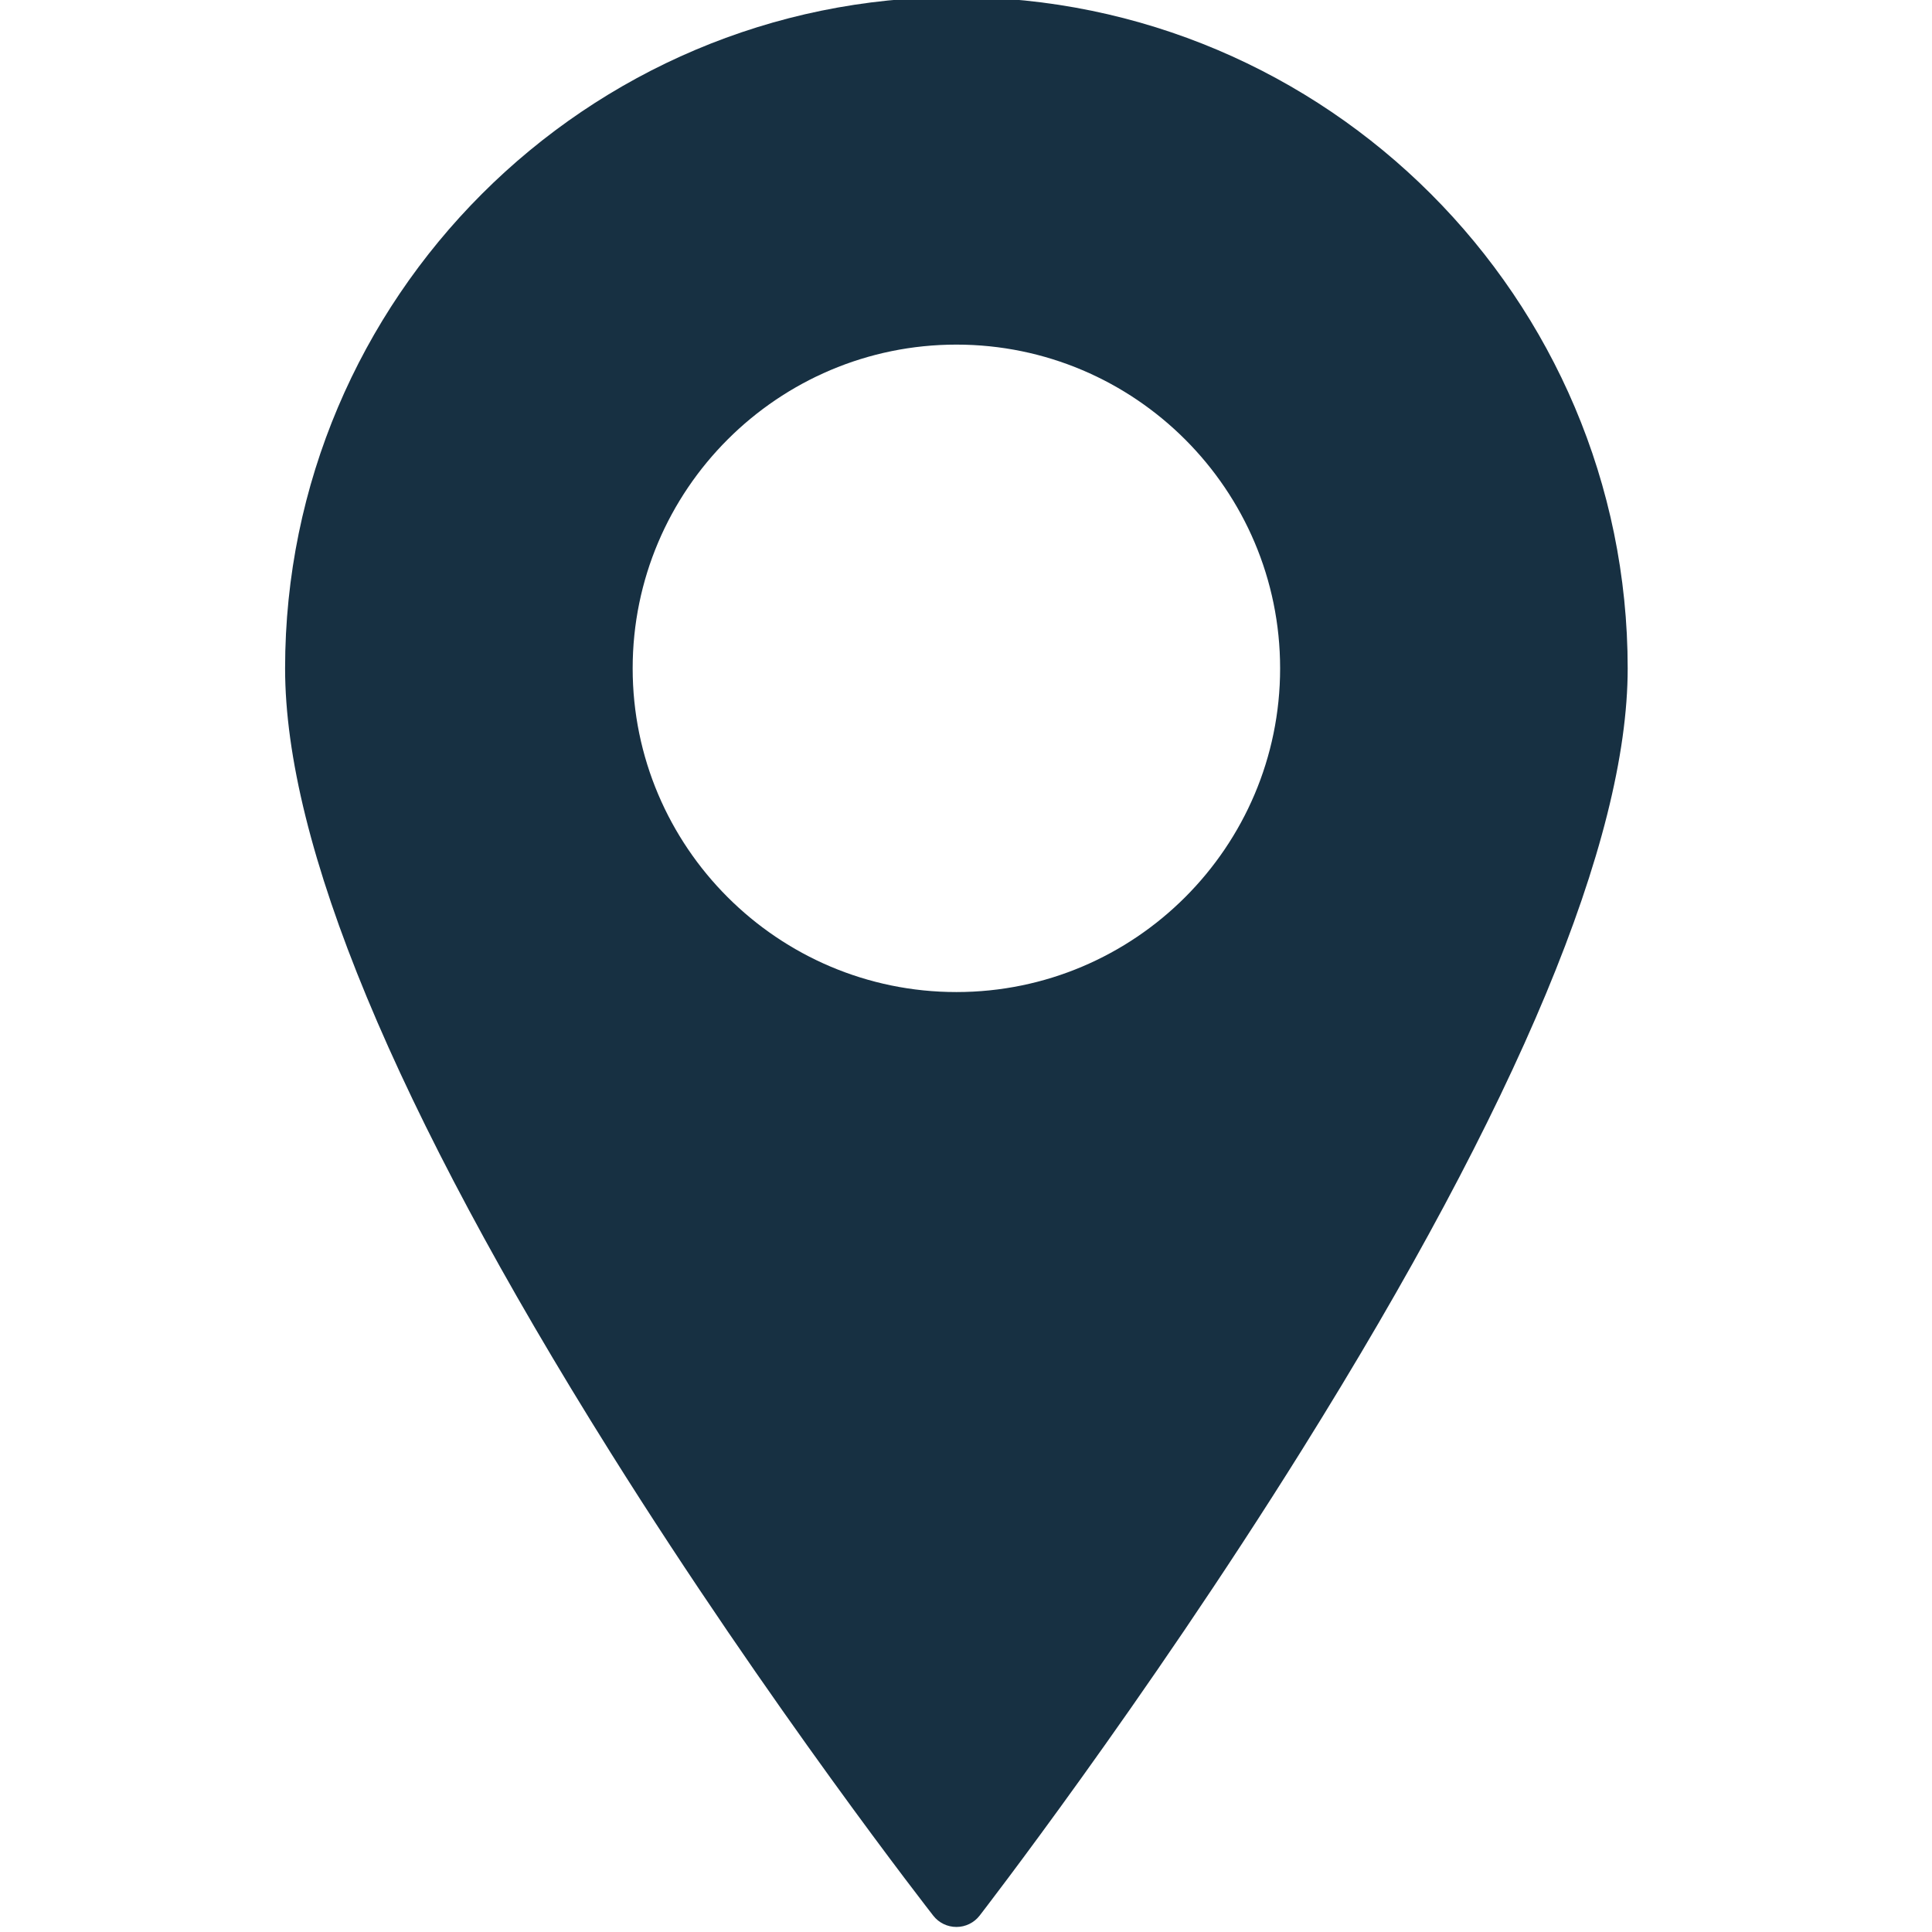 <?xml version="1.0" encoding="UTF-8" standalone="no"?>
<!DOCTYPE svg PUBLIC "-//W3C//DTD SVG 1.1//EN" "http://www.w3.org/Graphics/SVG/1.1/DTD/svg11.dtd">
<svg xmlns="http://www.w3.org/2000/svg" xmlns:xlink="http://www.w3.org/1999/xlink" xmlns:serif="http://www.serif.com/" width="100%" height="100%" viewBox="0 0 70 70" version="1.1" xml:space="preserve" style="fill-rule:evenodd;clip-rule:evenodd;stroke-linejoin:round;stroke-miterlimit:2;">
    <g transform="matrix(0.152,0,0,0.152,-286.528,-142.954)">
        <path d="M2113.03,1176.96C2070.48,1176.96 2035.86,1142.35 2035.86,1099.8C2035.86,1057.25 2070.48,1022.63 2113.03,1022.63C2155.58,1022.63 2190.19,1057.25 2190.19,1099.8C2190.19,1142.35 2155.58,1176.96 2113.03,1176.96ZM2113.03,939.783C2024.8,939.783 1953.01,1011.57 1953.01,1099.8C1953.01,1141.73 1979.11,1204.62 2030.59,1286.73C2068.6,1347.36 2107.14,1396.64 2107.52,1397.13C2108.85,1398.83 2110.88,1399.81 2113.03,1399.81L2113.05,1399.81C2115.2,1399.81 2117.24,1398.81 2118.56,1397.11C2118.94,1396.61 2157.47,1346.84 2195.47,1285.97C2246.95,1203.53 2273.04,1140.89 2273.04,1099.8C2273.04,1011.57 2201.26,939.783 2113.03,939.783Z" style="fill:rgb(23,48,66);fill-rule:nonzero;"/>
    </g>
</svg>
